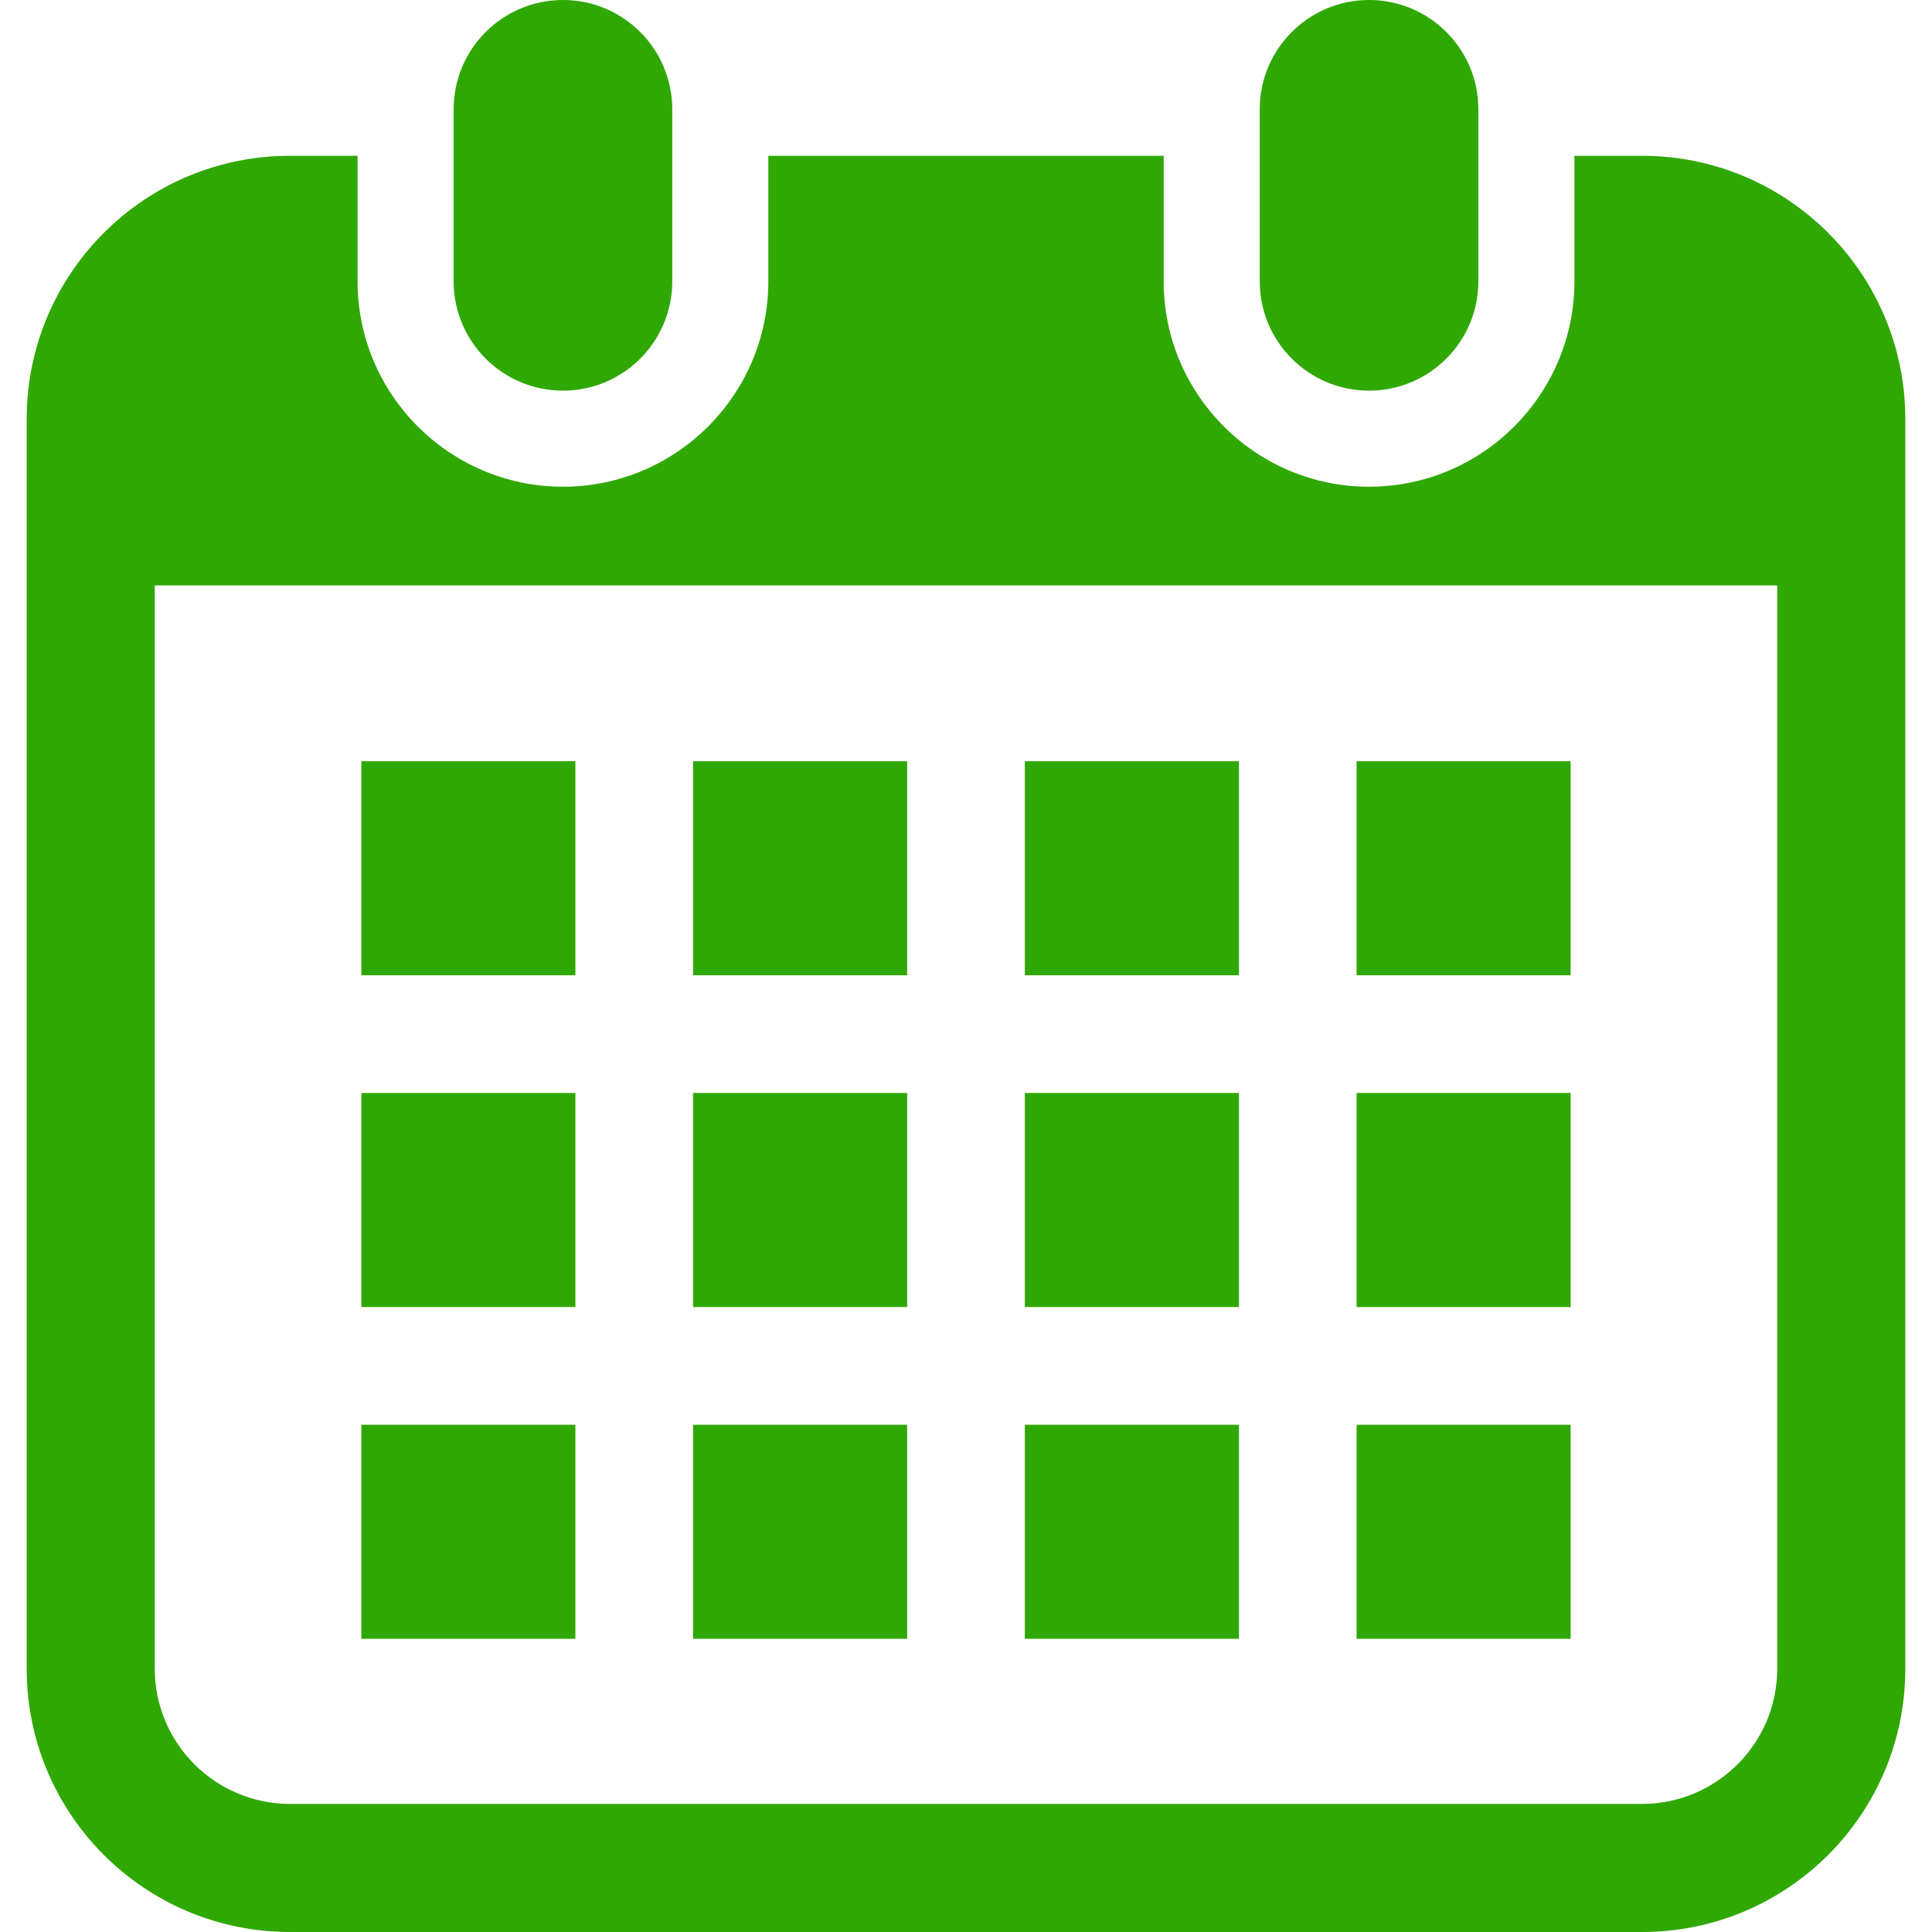 <!--?xml version="1.0" encoding="utf-8"?-->
<!-- Generator: Adobe Illustrator 18.1.1, SVG Export Plug-In . SVG Version: 6.00 Build 0)  -->

<svg version="1.1" id="_x32_" xmlns="http://www.w3.org/2000/svg" xmlns:xlink="http://www.w3.org/1999/xlink" x="0px" y="0px" viewBox="0 0 512 512" style="width: 256px; height: 256px; opacity: 1;" xml:space="preserve">
<style type="text/css">
	.st0{fill:#30A804;}
</style>
<g>
	<path class="st0" d="M149.193,103.525c15.994,0,28.964-12.97,28.964-28.972V28.964C178.157,12.97,165.187,0,149.193,0
		C133.19,0,120.22,12.97,120.22,28.964v45.589C120.22,90.556,133.19,103.525,149.193,103.525z" style="fill: #30A804;"></path>
	<path class="st0" d="M362.815,103.525c15.994,0,28.964-12.97,28.964-28.972V28.964C391.78,12.97,378.81,0,362.815,0
		c-16.003,0-28.972,12.97-28.972,28.964v45.589C333.843,90.556,346.813,103.525,362.815,103.525z" style="fill: #30A804;"></path>
	<path class="st0" d="M435.164,41.287h-17.925v33.266c0,30.017-24.415,54.431-54.423,54.431c-30.017,0-54.431-24.414-54.431-54.431
		V41.287H203.615v33.266c0,30.017-24.414,54.431-54.422,54.431c-30.018,0-54.432-24.414-54.432-54.431V41.287H76.836
		c-38.528,0-69.763,31.235-69.763,69.763v331.187C7.073,480.765,38.308,512,76.836,512h358.328
		c38.528,0,69.763-31.235,69.763-69.763V111.05C504.927,72.522,473.691,41.287,435.164,41.287z M470.982,442.237
		c0,19.748-16.07,35.818-35.818,35.818H76.836c-19.749,0-35.818-16.07-35.818-35.818V155.138h429.964V442.237z" style="fill: #30A804;"></path>
	<rect x="183.676" y="377.571" class="st0" width="56.727" height="56.727" style="fill: #30A804;"></rect>
	<rect x="183.676" y="289.65" class="st0" width="56.727" height="56.727" style="fill: #30A804;"></rect>
	<rect x="95.765" y="377.571" class="st0" width="56.718" height="56.727" style="fill: #30A804;"></rect>
	<rect x="95.765" y="289.65" class="st0" width="56.718" height="56.727" style="fill: #30A804;"></rect>
	<rect x="359.517" y="201.73" class="st0" width="56.718" height="56.727" style="fill: #30A804;"></rect>
	<rect x="271.597" y="201.73" class="st0" width="56.735" height="56.727" style="fill: #30A804;"></rect>
	<rect x="271.597" y="289.65" class="st0" width="56.735" height="56.727" style="fill: #30A804;"></rect>
	<rect x="359.517" y="377.571" class="st0" width="56.718" height="56.727" style="fill: #30A804;"></rect>
	<rect x="359.517" y="289.65" class="st0" width="56.718" height="56.727" style="fill: #30A804;"></rect>
	<rect x="271.597" y="377.571" class="st0" width="56.735" height="56.727" style="fill: #30A804;"></rect>
	<rect x="183.676" y="201.73" class="st0" width="56.727" height="56.727" style="fill: #30A804;"></rect>
	<rect x="95.765" y="201.73" class="st0" width="56.718" height="56.727" style="fill: #30A804;"></rect>
</g>
</svg>
